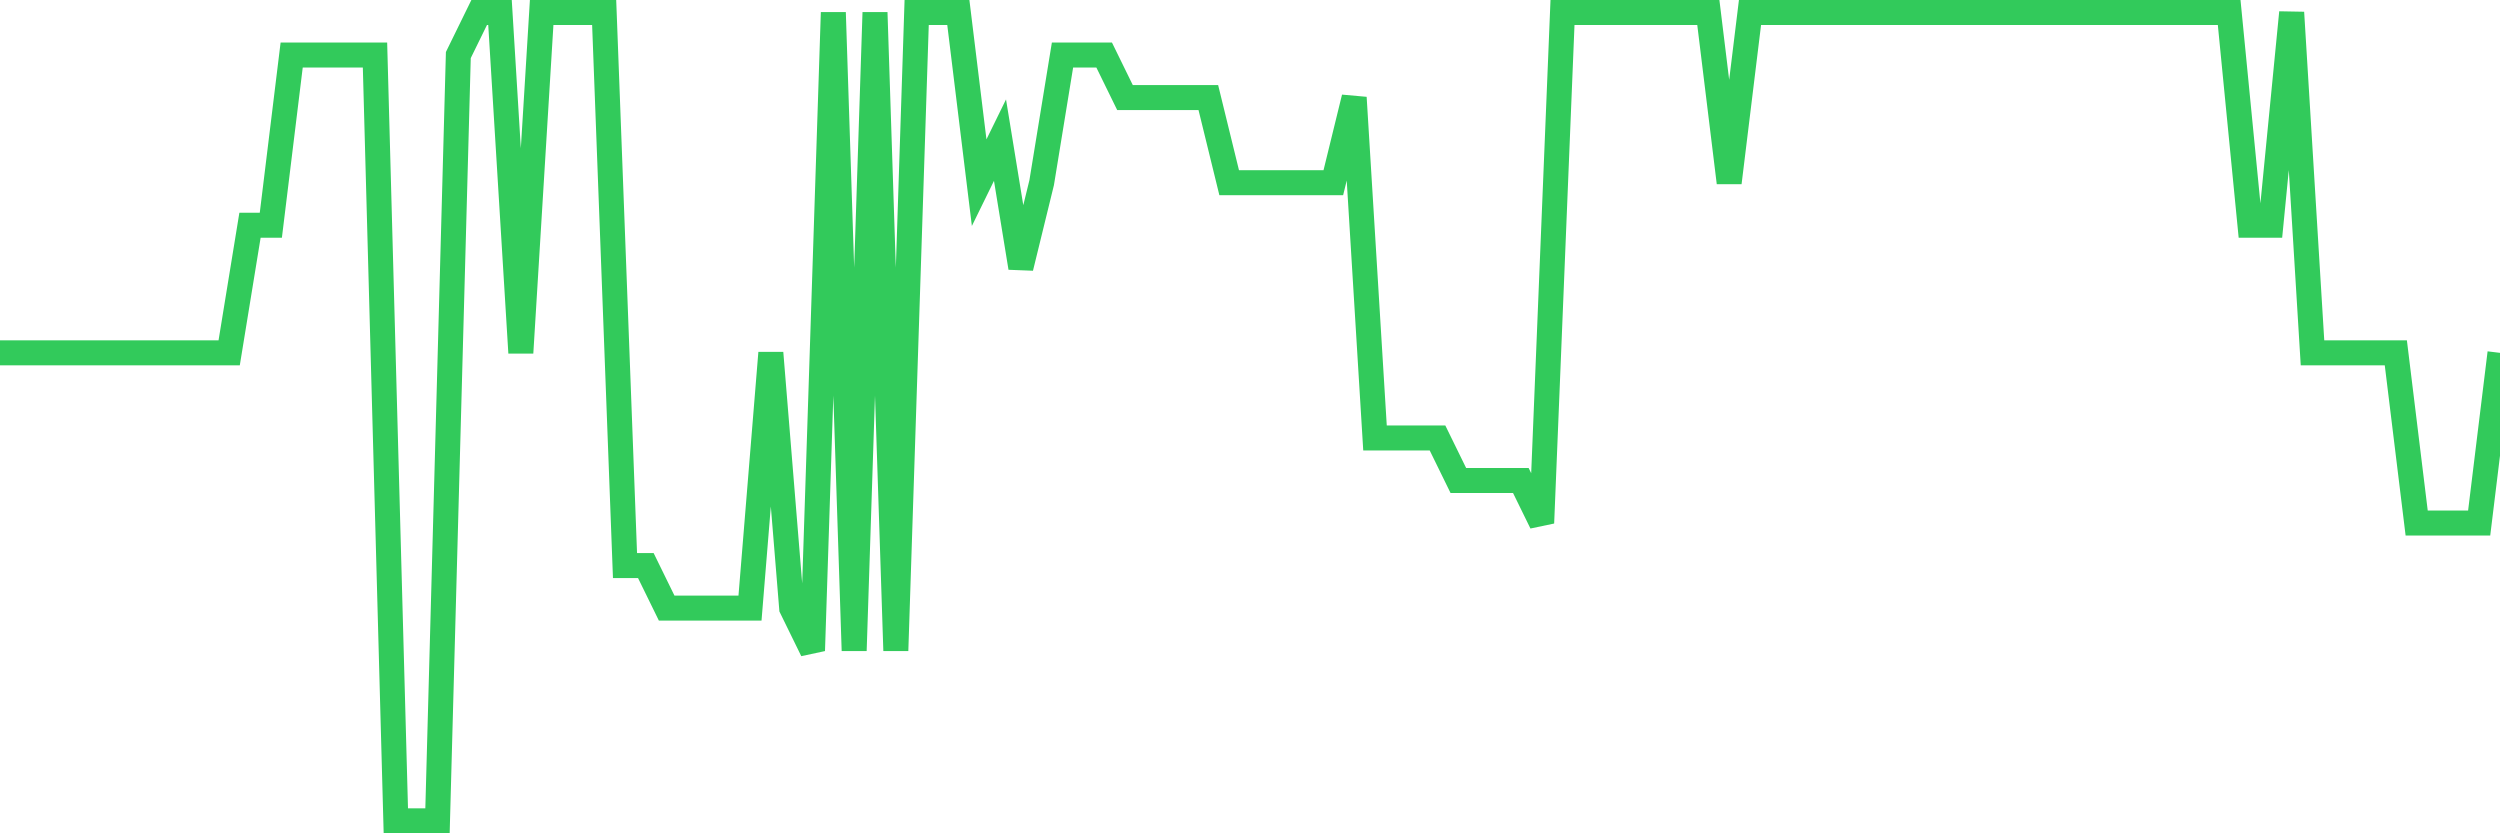 <svg
  xmlns="http://www.w3.org/2000/svg"
  xmlns:xlink="http://www.w3.org/1999/xlink"
  width="120"
  height="40"
  viewBox="0 0 120 40"
  preserveAspectRatio="none"
>
  <polyline
    points="0,16.937 1,16.937 2,16.937 3,16.937 4,16.937 5,16.937 6,16.937 7,16.937 8,16.937 9,16.937 10,16.937 11,16.937 12,10.811 13,10.811 14,2.642 15,2.642 16,2.642 17,2.642 18,2.642 19,39.4 20,39.4 21,39.4 22,2.642 23,0.6 24,0.6 25,16.937 26,0.6 27,0.6 28,0.6 29,0.6 30,27.147 31,27.147 32,29.189 33,29.189 34,29.189 35,29.189 36,29.189 37,16.937 38,29.189 39,31.232 40,0.6 41,31.232 42,0.6 43,31.232 44,0.6 45,0.6 46,0.6 47,8.768 48,6.726 49,12.853 50,8.768 51,2.642 52,2.642 53,2.642 54,4.684 55,4.684 56,4.684 57,4.684 58,4.684 59,8.768 60,8.768 61,8.768 62,8.768 63,8.768 64,8.768 65,4.684 66,21.021 67,21.021 68,21.021 69,21.021 70,23.063 71,23.063 72,23.063 73,23.063 74,25.105 75,0.6 76,0.6 77,0.6 78,0.6 79,0.6 80,0.6 81,0.6 82,0.6 83,8.768 84,0.6 85,0.6 86,0.6 87,0.6 88,0.6 89,0.6 90,0.6 91,0.6 92,0.6 93,0.6 94,0.6 95,0.6 96,0.6 97,0.6 98,0.6 99,0.6 100,0.6 101,0.6 102,0.6 103,0.6 104,0.6 105,0.6 106,0.6 107,0.6 108,10.811 109,10.811 110,0.6 111,16.937 112,16.937 113,16.937 114,16.937 115,16.937 116,25.105 117,25.105 118,25.105 119,25.105 120,16.937"
    fill="none"
    stroke="#32ca5b"
    stroke-width="1.2"
  >
  </polyline>
</svg>